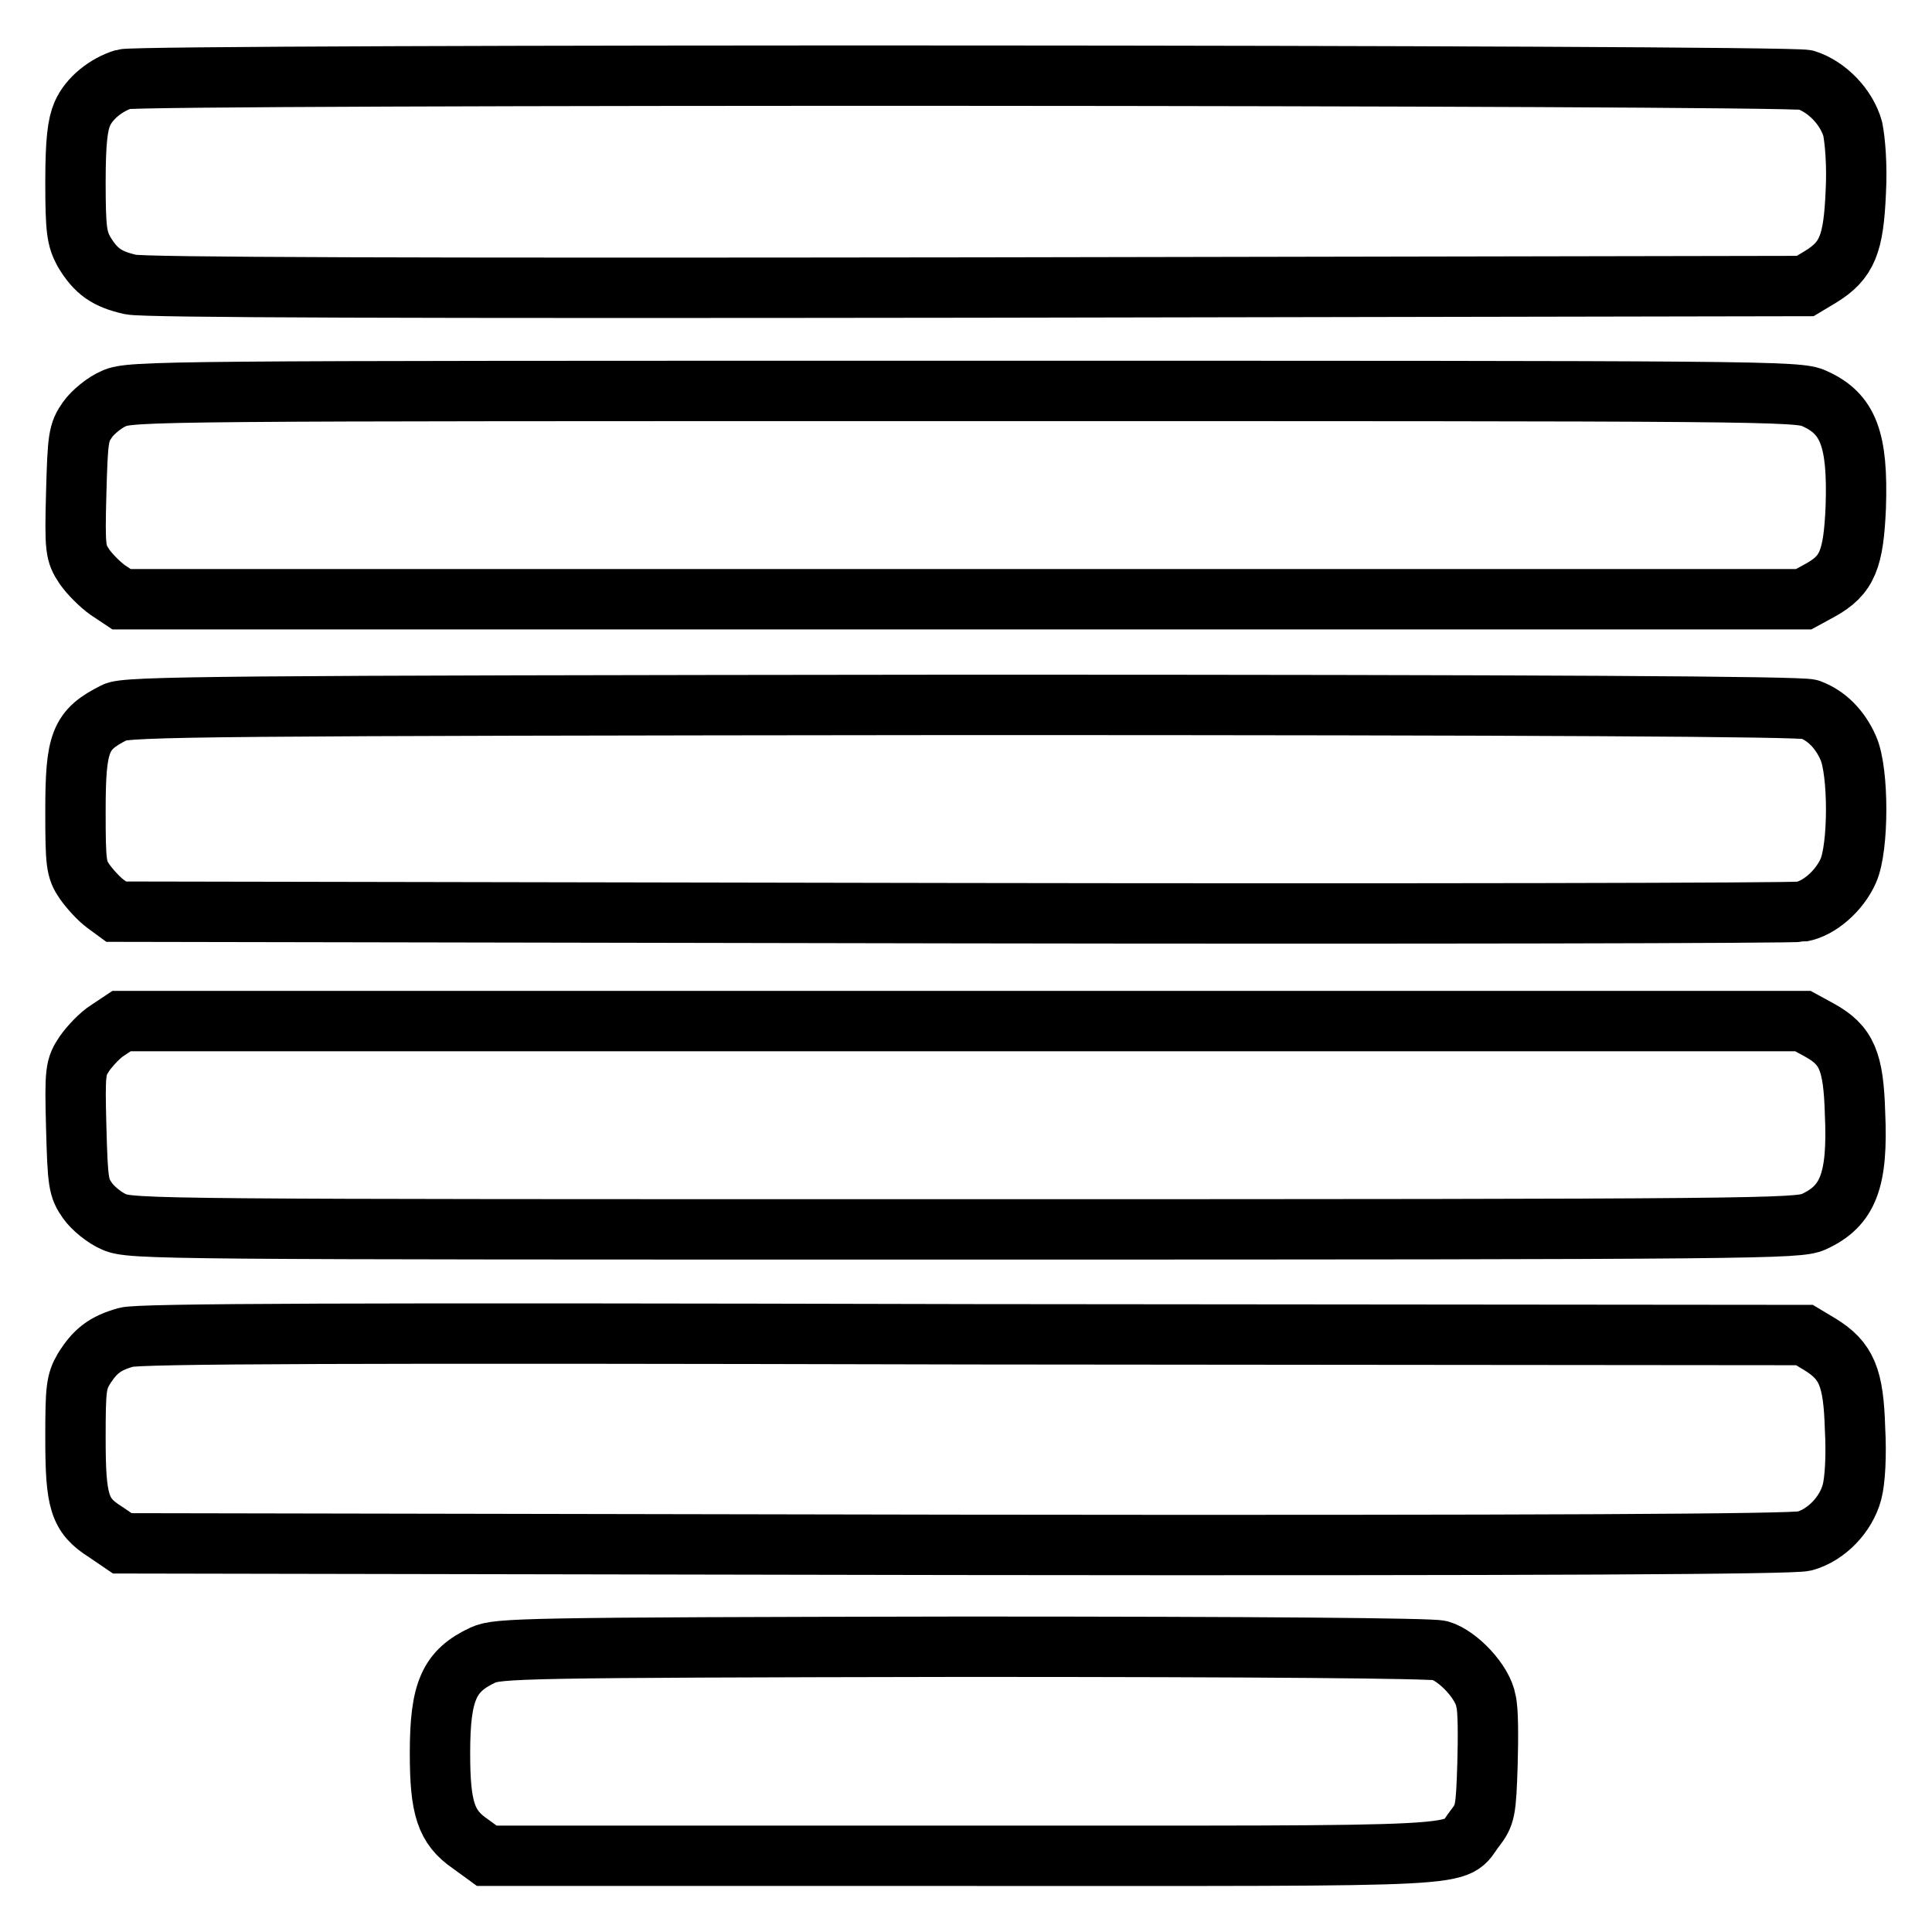 <?xml version="1.0" encoding="utf-8"?>
<!-- Svg Vector Icons : http://www.onlinewebfonts.com/icon -->
<!DOCTYPE svg PUBLIC "-//W3C//DTD SVG 1.1//EN" "http://www.w3.org/Graphics/SVG/1.1/DTD/svg11.dtd">
<svg version="1.1" xmlns="http://www.w3.org/2000/svg" xmlns:xlink="http://www.w3.org/1999/xlink" x="0px" y="0px" viewBox="0 0 256 256" enable-background="new 0 0 256 256" xml:space="preserve">
<g><g><g><path stroke-width="8" fill-opacity="0" stroke="#000000"  d="M16.4,10.5c-2.3,0.7-4.6,2.5-5.5,4.6c-0.6,1.4-0.9,3.5-0.9,9.1c0,6.3,0.2,7.4,1.1,9.1c1.6,2.7,3.1,3.7,6.2,4.4c1.9,0.4,36.6,0.5,112.3,0.4l109.6-0.2l2-1.2c3.6-2.2,4.4-4.4,4.7-11.2c0.2-3.6-0.1-6.9-0.4-8.4c-0.8-2.9-3.4-5.6-6.2-6.5C236.6,9.9,18.7,9.8,16.4,10.5z"/><path stroke-width="8" fill-opacity="0" stroke="#000000"  d="M15.1,52.8c-1.2,0.5-2.8,1.8-3.5,2.8c-1.2,1.7-1.3,2.4-1.5,9.7c-0.2,7.5-0.1,8,1.1,9.8c0.7,1,2.1,2.4,3.1,3.1l1.8,1.2h111.5H239l2.2-1.2c3.6-2,4.4-4.1,4.7-11c0.3-9-1-12.4-5.5-14.4c-2.1-1-6.3-1-112.6-1C21.2,51.8,17.3,51.8,15.1,52.8z"/><path stroke-width="8" fill-opacity="0" stroke="#000000"  d="M15.2,94.4c-4.6,2.3-5.2,3.9-5.2,13.1c0,6.9,0.1,7.7,1.2,9.3c0.7,1,1.9,2.3,2.7,2.9l1.5,1.1l110.8,0.2c60.9,0.1,111.5,0,112.5-0.2c2.3-0.4,5-2.7,6.2-5.4c1.4-3.1,1.4-13.2,0-16.3c-1.1-2.5-2.9-4.3-5.1-5.1c-1.1-0.4-35.2-0.6-112.3-0.6C28.2,93.5,16.6,93.6,15.2,94.4z"/><path stroke-width="8" fill-opacity="0" stroke="#000000"  d="M14.3,136.5c-1,0.6-2.4,2.1-3.1,3.1c-1.2,1.8-1.3,2.3-1.1,9.8c0.2,7.3,0.3,8,1.5,9.7c0.7,1,2.3,2.3,3.5,2.8c2.2,1,6.1,1,112.6,1c106.3,0,110.5-0.1,112.6-1c4.6-2.1,5.9-5.5,5.5-14.4c-0.2-6.9-1.1-9-4.7-11l-2.2-1.2H127.6H16.1L14.3,136.5z"/><path stroke-width="8" fill-opacity="0" stroke="#000000"  d="M16.7,177.2c-2.8,0.8-4.1,1.8-5.6,4.2c-1,1.7-1.1,2.7-1.1,9.1c0,8.5,0.5,10.3,4,12.5l2.2,1.5l110.3,0.2c78.9,0.1,111-0.1,112.6-0.5c2.9-0.8,5.5-3.5,6.3-6.5c0.4-1.5,0.6-4.8,0.4-8.4c-0.2-6.8-1.1-9-4.7-11.2l-2-1.2l-110.1-0.1C46.1,176.6,18.4,176.7,16.7,177.2z"/><path stroke-width="8" fill-opacity="0" stroke="#000000"  d="M64,219.3c-4.5,2.1-5.7,4.8-5.7,13c0,7.3,0.8,9.8,4,12l2.2,1.6h63.1c70,0,64.8,0.3,67.8-3.6c1.4-1.8,1.5-2.3,1.7-8.5c0.1-3.6,0.1-7.3-0.2-8.4c-0.4-2.5-3.7-6-6.1-6.7c-1.3-0.3-23.5-0.5-63.3-0.5C69.1,218.3,66,218.4,64,219.3z"/></g></g></g>
</svg>